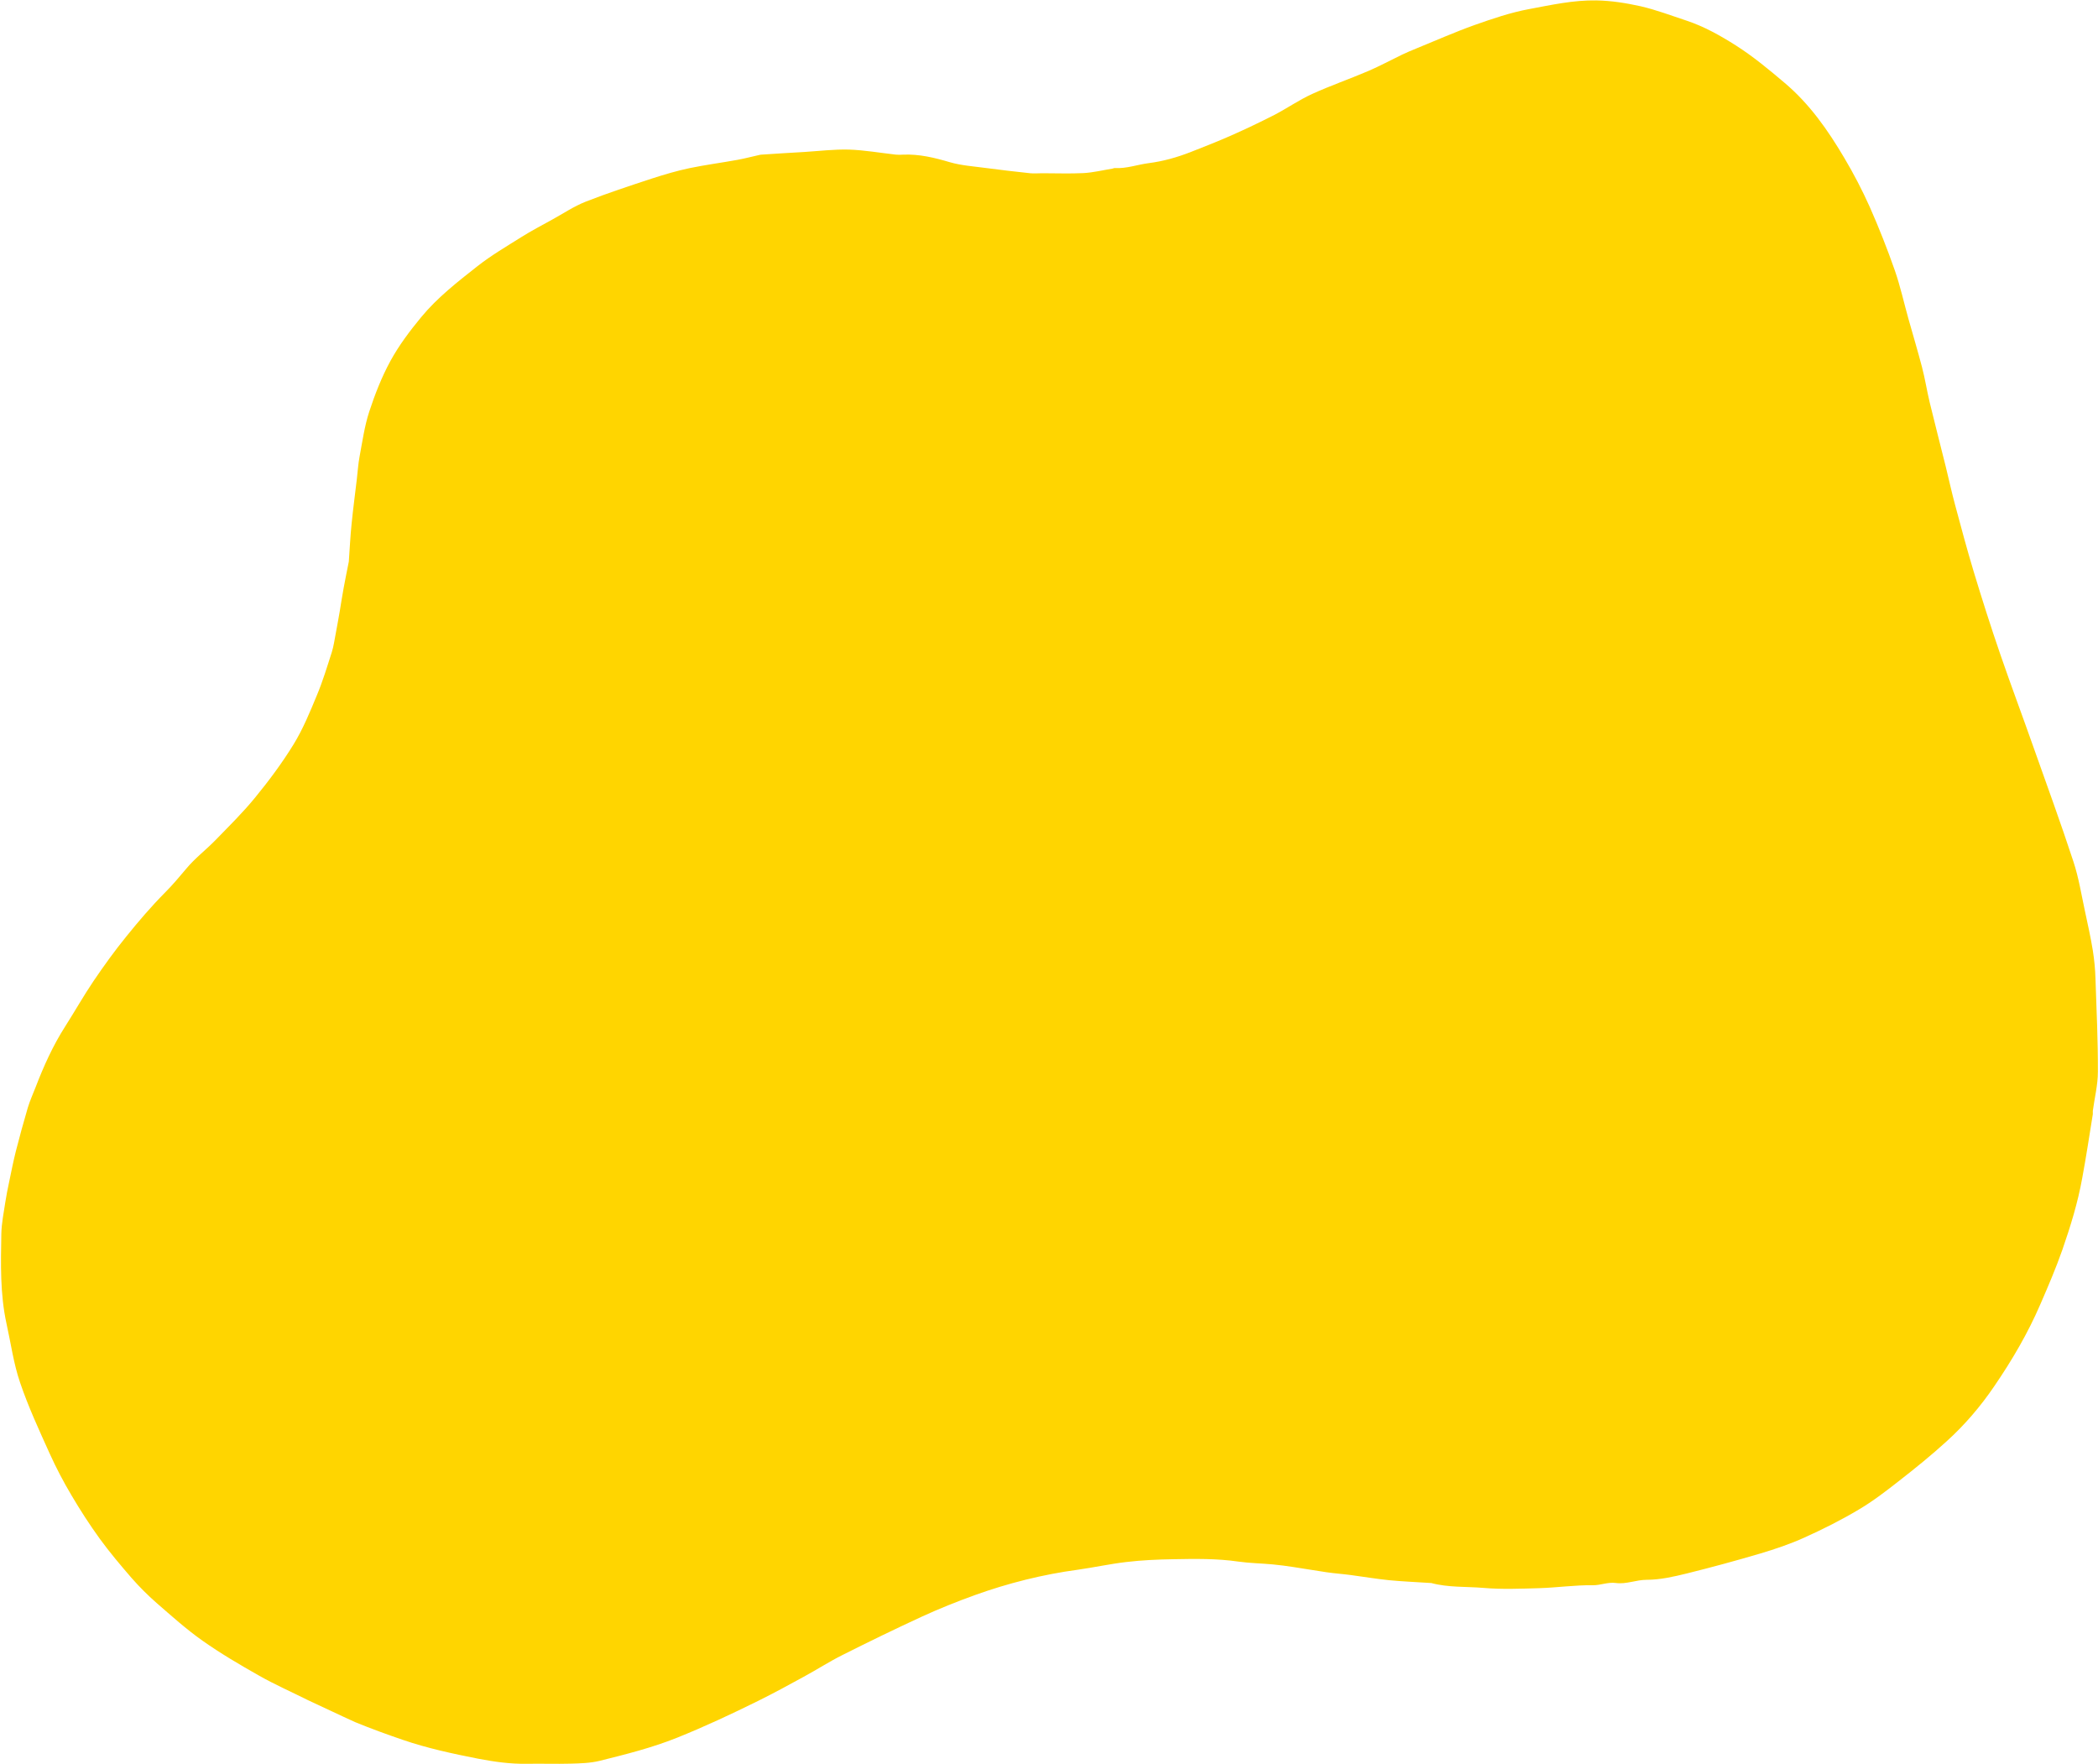 <?xml version="1.0" encoding="UTF-8" standalone="no"?><svg xmlns="http://www.w3.org/2000/svg" xmlns:xlink="http://www.w3.org/1999/xlink" fill="#000000" height="1327.9" preserveAspectRatio="xMidYMid meet" version="1" viewBox="-0.9 125.5 1579.3 1327.9" width="1579.3" zoomAndPan="magnify"><g id="change1_1"><path d="M230.9,1405.3c-12.4-6.2-24.9-11.7-36.7-18.4c-14.5-8.2-29-16.7-42.6-26.3c-12.2-8.6-23.4-18.7-34.7-28.5 c-6.6-5.8-12.9-12.1-18.7-18.7c-8.3-9.6-16.5-19.3-24-29.6c-7.6-10.5-14.7-21.5-21.3-32.7c-6-10.1-11.5-20.6-16.3-31.2 c-8-17.7-16.2-35.4-22.4-53.7c-4.9-14.3-6.9-29.5-10.2-44.3c-4.9-22.4-4.3-45.1-3.9-67.8c0.2-7.9,1.8-15.8,3-23.7 c0.8-5.1,1.8-10.2,2.9-15.3c1.6-7.7,3.1-15.3,5-22.9c2.8-11,5.8-21.9,9-32.8c1.6-5.3,3.9-10.4,5.9-15.5 c6.1-15.9,13.1-31.4,22.3-45.8c7.2-11.3,13.8-23,21.3-34.1c7.8-11.5,16-22.9,24.8-33.7c9.1-11.3,18.7-22.5,28.9-32.8 c5.8-5.8,11-12,16.2-18.2c6.5-7.8,14.8-14.1,21.9-21.4c10.2-10.5,20.7-20.8,29.9-32.1c10.4-12.7,20.3-26,28.9-40 c7.1-11.6,12.4-24.5,17.6-37.1c4.4-10.5,7.7-21.5,11.2-32.4c1.4-4.5,2-9.2,2.9-13.8c1.1-5.7,2.1-11.5,3.1-17.2 c1-5.8,1.8-11.6,2.9-17.3c1.2-6.5,2.5-12.9,3.8-19.4c0.1-0.3,0.1-0.6,0.1-0.9c0.7-9.4,1.1-18.8,2.1-28.2c1.1-11.1,2.6-22.2,3.9-33.3 c0.7-5.7,1-11.5,2.1-17.2c2.1-11.2,3.7-22.7,7.2-33.5c4.3-13.1,9.4-26.2,16-38.3c6.4-11.7,14.6-22.6,23.1-32.9 c12.2-14.8,27.5-26.7,42.5-38.5c10.3-8.1,21.8-14.8,32.9-21.8c7.5-4.7,15.3-8.8,23.1-13.1c8.4-4.6,16.5-10.1,25.4-13.6 c16.3-6.4,33.1-11.9,49.8-17.4c9.3-3,18.7-5.8,28.2-7.8c12-2.5,24.3-4.1,36.4-6.3c5.5-1,11-2.5,16.5-3.7c0.5-0.1,0.9-0.2,1.4-0.2 c10.7-0.7,21.4-1.4,32.2-2c11.2-0.7,22.5-2.1,33.7-1.8c11.8,0.4,23.6,2.5,35.3,3.8c1.8,0.2,3.7,0.1,5.5,0 c12.1-0.5,23.6,2.3,35.1,5.7c8.6,2.5,17.8,3.1,26.7,4.3c11.3,1.5,22.5,2.8,33.8,4c3,0.3,6,0,9,0c10.3,0,20.7,0.4,31-0.1 c7.4-0.4,14.7-2.2,22-3.4c0.6-0.1,1.2-0.5,1.8-0.4c8.7,0.5,16.9-2.6,25.4-3.7c10.9-1.4,21.1-4.3,31.2-8.2c10.2-4,20.4-8,30.4-12.4 c11.1-4.9,22.2-10.2,33-15.7c9.6-5,18.6-11.3,28.5-15.8c13.8-6.3,28.3-11.3,42.3-17.3c8.6-3.7,16.9-8.2,25.4-12.3 c3.5-1.7,7-3.1,10.6-4.6c14.5-5.9,28.9-12.3,43.7-17.6c13.6-4.8,27.3-9.5,41.4-12.1c16.6-3.1,33.2-6.8,50.5-6.5 c11.4,0.2,22.4,2,33.3,4.4c11.7,2.7,23,7,34.5,10.8c13.3,4.4,25.5,11.3,37.2,18.7c13,8.3,24.7,18,36.5,28c19,16,32.8,35.8,45.2,56.8 c7,11.8,13.4,24.1,19,36.6c7,15.8,13.3,31.8,19,48.1c4.1,11.8,6.8,24.2,10.2,36.3c3.4,12.1,7,24.1,10.2,36.3 c2.3,8.8,3.7,17.8,5.8,26.6c3.9,16,8,32,12,48c2.4,9.7,4.5,19.5,7.1,29.1c4.5,16.8,9,33.6,14,50.2c6.3,20.8,12.9,41.6,20,62.2 c8,23.3,16.7,46.4,24.9,69.7c10.2,28.8,20.7,57.5,30.2,86.5c4,12.1,6,24.9,8.7,37.4c2.1,9.8,4.3,19.6,5.9,29.5 c1.1,7,1.8,14.1,2,21.2c0.8,23.4,1.9,46.8,1.8,70.2c0,9.8-2.5,19.6-3.8,29.3c-0.1,0.8,0.1,1.7,0,2.5c-1.3,8.1-2.6,16.3-3.9,24.4 c-1.3,7.9-2.6,15.9-4.1,23.8c-3.3,18.4-8.8,36.2-14.9,53.8c-4.9,14-10.7,27.5-16.6,41.1c-9.4,21.8-21.3,42.1-34.7,61.7 c-10.4,15.3-22.3,29.2-35.9,41.5c-11.4,10.4-23.5,20.2-35.7,29.7c-9.8,7.7-19.8,15.4-30.5,21.7c-13.1,7.8-26.8,14.7-40.8,21 c-10.8,4.9-22.1,8.7-33.5,12.1c-18.3,5.4-36.7,10.4-55.3,15c-9.8,2.4-19.9,4.7-29.9,4.7c-8,0-15.4,3.5-23.3,2.4 c-6-0.8-11.7,1.8-17.3,1.7c-13.6-0.2-26.9,1.8-40.3,2.2c-14,0.4-28.1,1-42-0.2c-13.1-1.1-26.5-0.2-39.4-3.7c-0.2,0-0.3,0-0.5,0 c-10.4-0.7-20.8-1.1-31.2-2.1c-9.7-1-19.2-2.6-28.9-3.9c-6-0.8-12.1-1.2-18.2-2.1c-8.3-1.2-16.6-2.7-24.8-3.9 c-5.2-0.8-10.4-1.5-15.7-2c-8.5-0.8-17.2-0.9-25.7-2.1c-16.4-2.4-32.8-2.1-49.2-1.8c-11.7,0.2-23.5,0.7-35.2,2.1 c-12.2,1.4-24.3,4.1-36.5,5.8c-26.6,3.6-52.5,10.1-77.8,19.2c-13.3,4.8-26.5,10.1-39.4,16c-20.2,9.3-40.1,19-60,29 c-10,5-19.4,11.1-29.2,16.4c-11.3,6.2-22.5,12.3-34,18c-20.2,10-40.5,19.5-61.4,27.9c-19,7.6-38.6,12.5-58.3,17.4 c-7,1.7-14.5,1.9-21.8,2.1c-11,0.3-22-0.1-33,0.1c-12.3,0.2-24.3-1.5-36.4-3.8c-19.3-3.8-38.5-7.9-57.1-14.3 c-12-4.1-23.8-8.4-35.5-13.2C255.2,1416.8,243.3,1411,230.9,1405.3z" fill="#ffd500"/></g></svg>